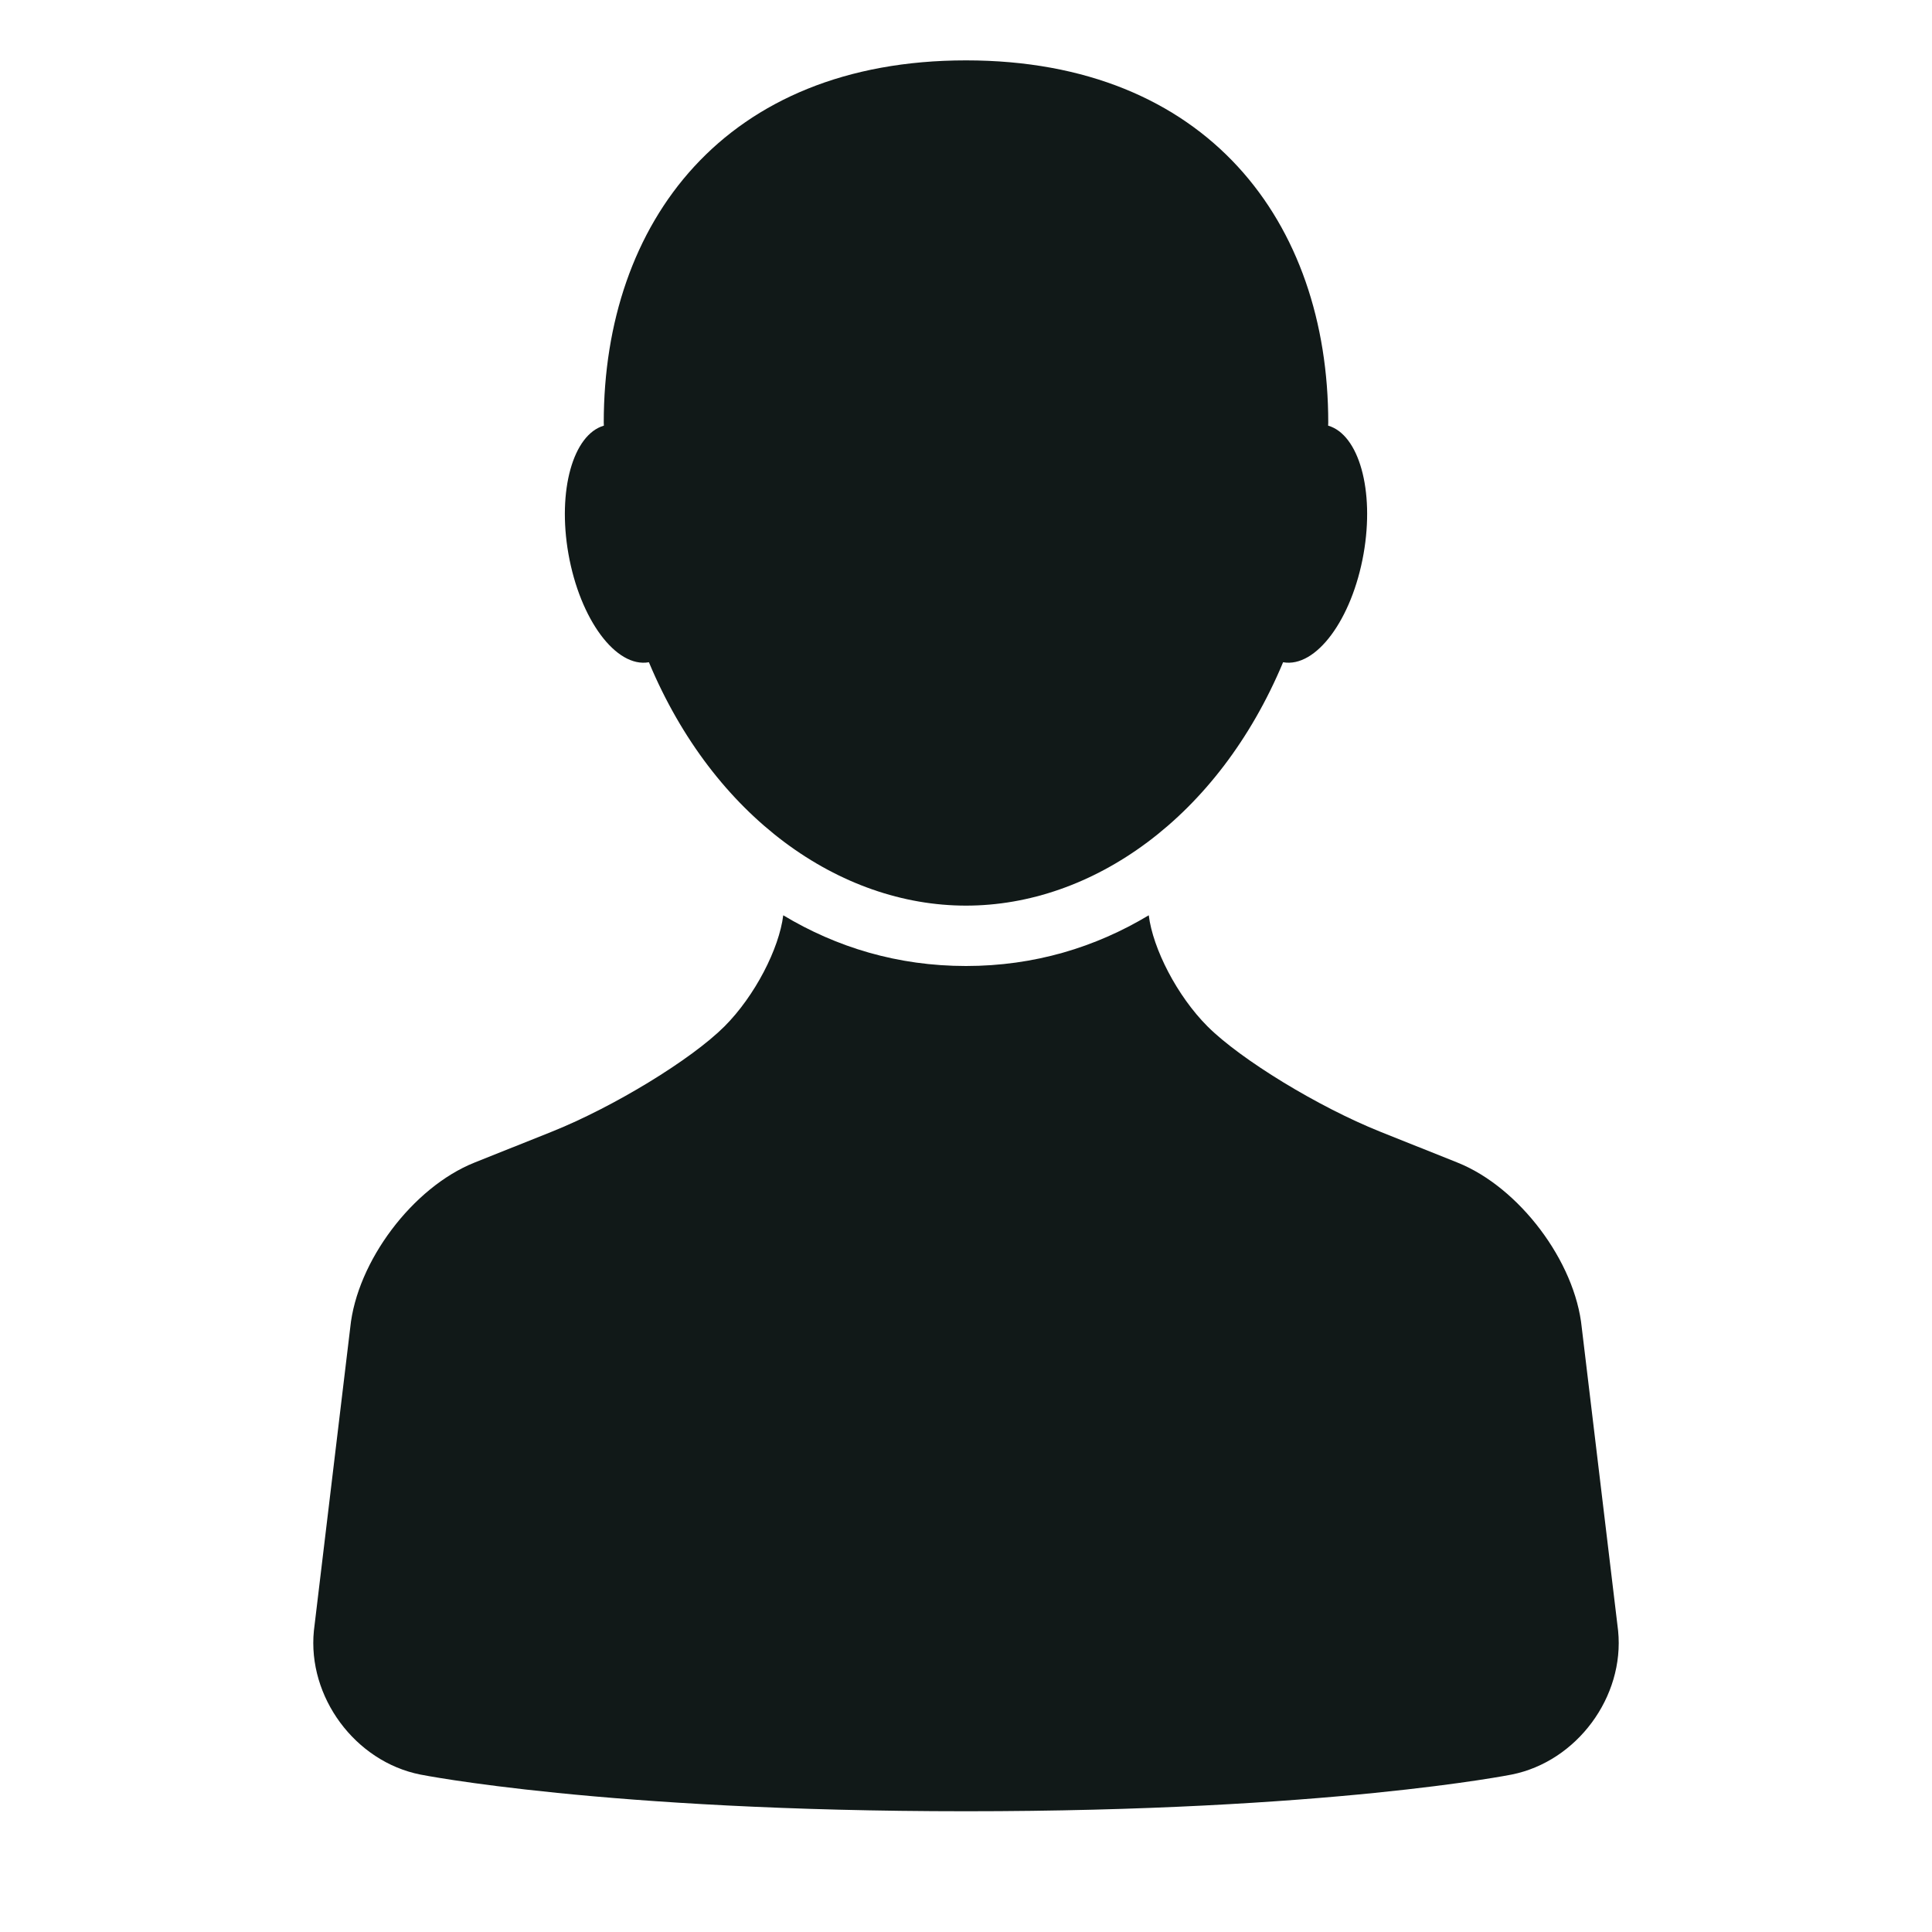 <?xml version="1.0" encoding="utf-8"?><!-- Скачано с сайта svg4.ru / Downloaded from svg4.ru -->
<svg version="1.1" id="Uploaded to svgrepo.com" xmlns="http://www.w3.org/2000/svg" xmlns:xlink="http://www.w3.org/1999/xlink" 
	 width="800px" height="800px" viewBox="0 0 32 32" xml:space="preserve">
<style type="text/css">
	.puchipuchi_een{fill:#111918;}
</style>
<path class="puchipuchi_een" d="M9.415,9.174C9.23,8.122,9.493,7.198,10.002,7.05C10.002,7.033,10,7.017,10,7c0-3.314,2-6,6-6
	s6,2.686,6,6c0,0.017-0.002,0.033-0.002,0.05c0.509,0.147,0.772,1.072,0.587,2.123c-0.192,1.088-0.788,1.892-1.332,1.796
	c0,0-0.001,0-0.001,0C20.176,13.542,18.089,15,16,15s-4.176-1.458-5.252-4.031c0,0,0,0-0.001,0
	C10.203,11.065,9.607,10.261,9.415,9.174z M26.199,21.99c-0.109-1.095-1.035-2.324-2.056-2.733l-1.286-0.514
	C21.836,18.334,20.55,17.55,20,17c-0.503-0.503-0.905-1.287-0.973-1.84C18.145,15.69,17.133,16,16,16s-2.145-0.31-3.027-0.84
	C12.905,15.713,12.503,16.497,12,17c-0.55,0.55-1.836,1.334-2.857,1.743l-1.286,0.514c-1.021,0.409-1.946,1.638-2.056,2.733
	l-0.602,5.02c-0.109,1.095,0.683,2.167,1.762,2.382C6.961,29.392,10,30,16,30s9.039-0.608,9.039-0.608
	c1.079-0.216,1.872-1.288,1.762-2.382L26.199,21.99z"/>
</svg>